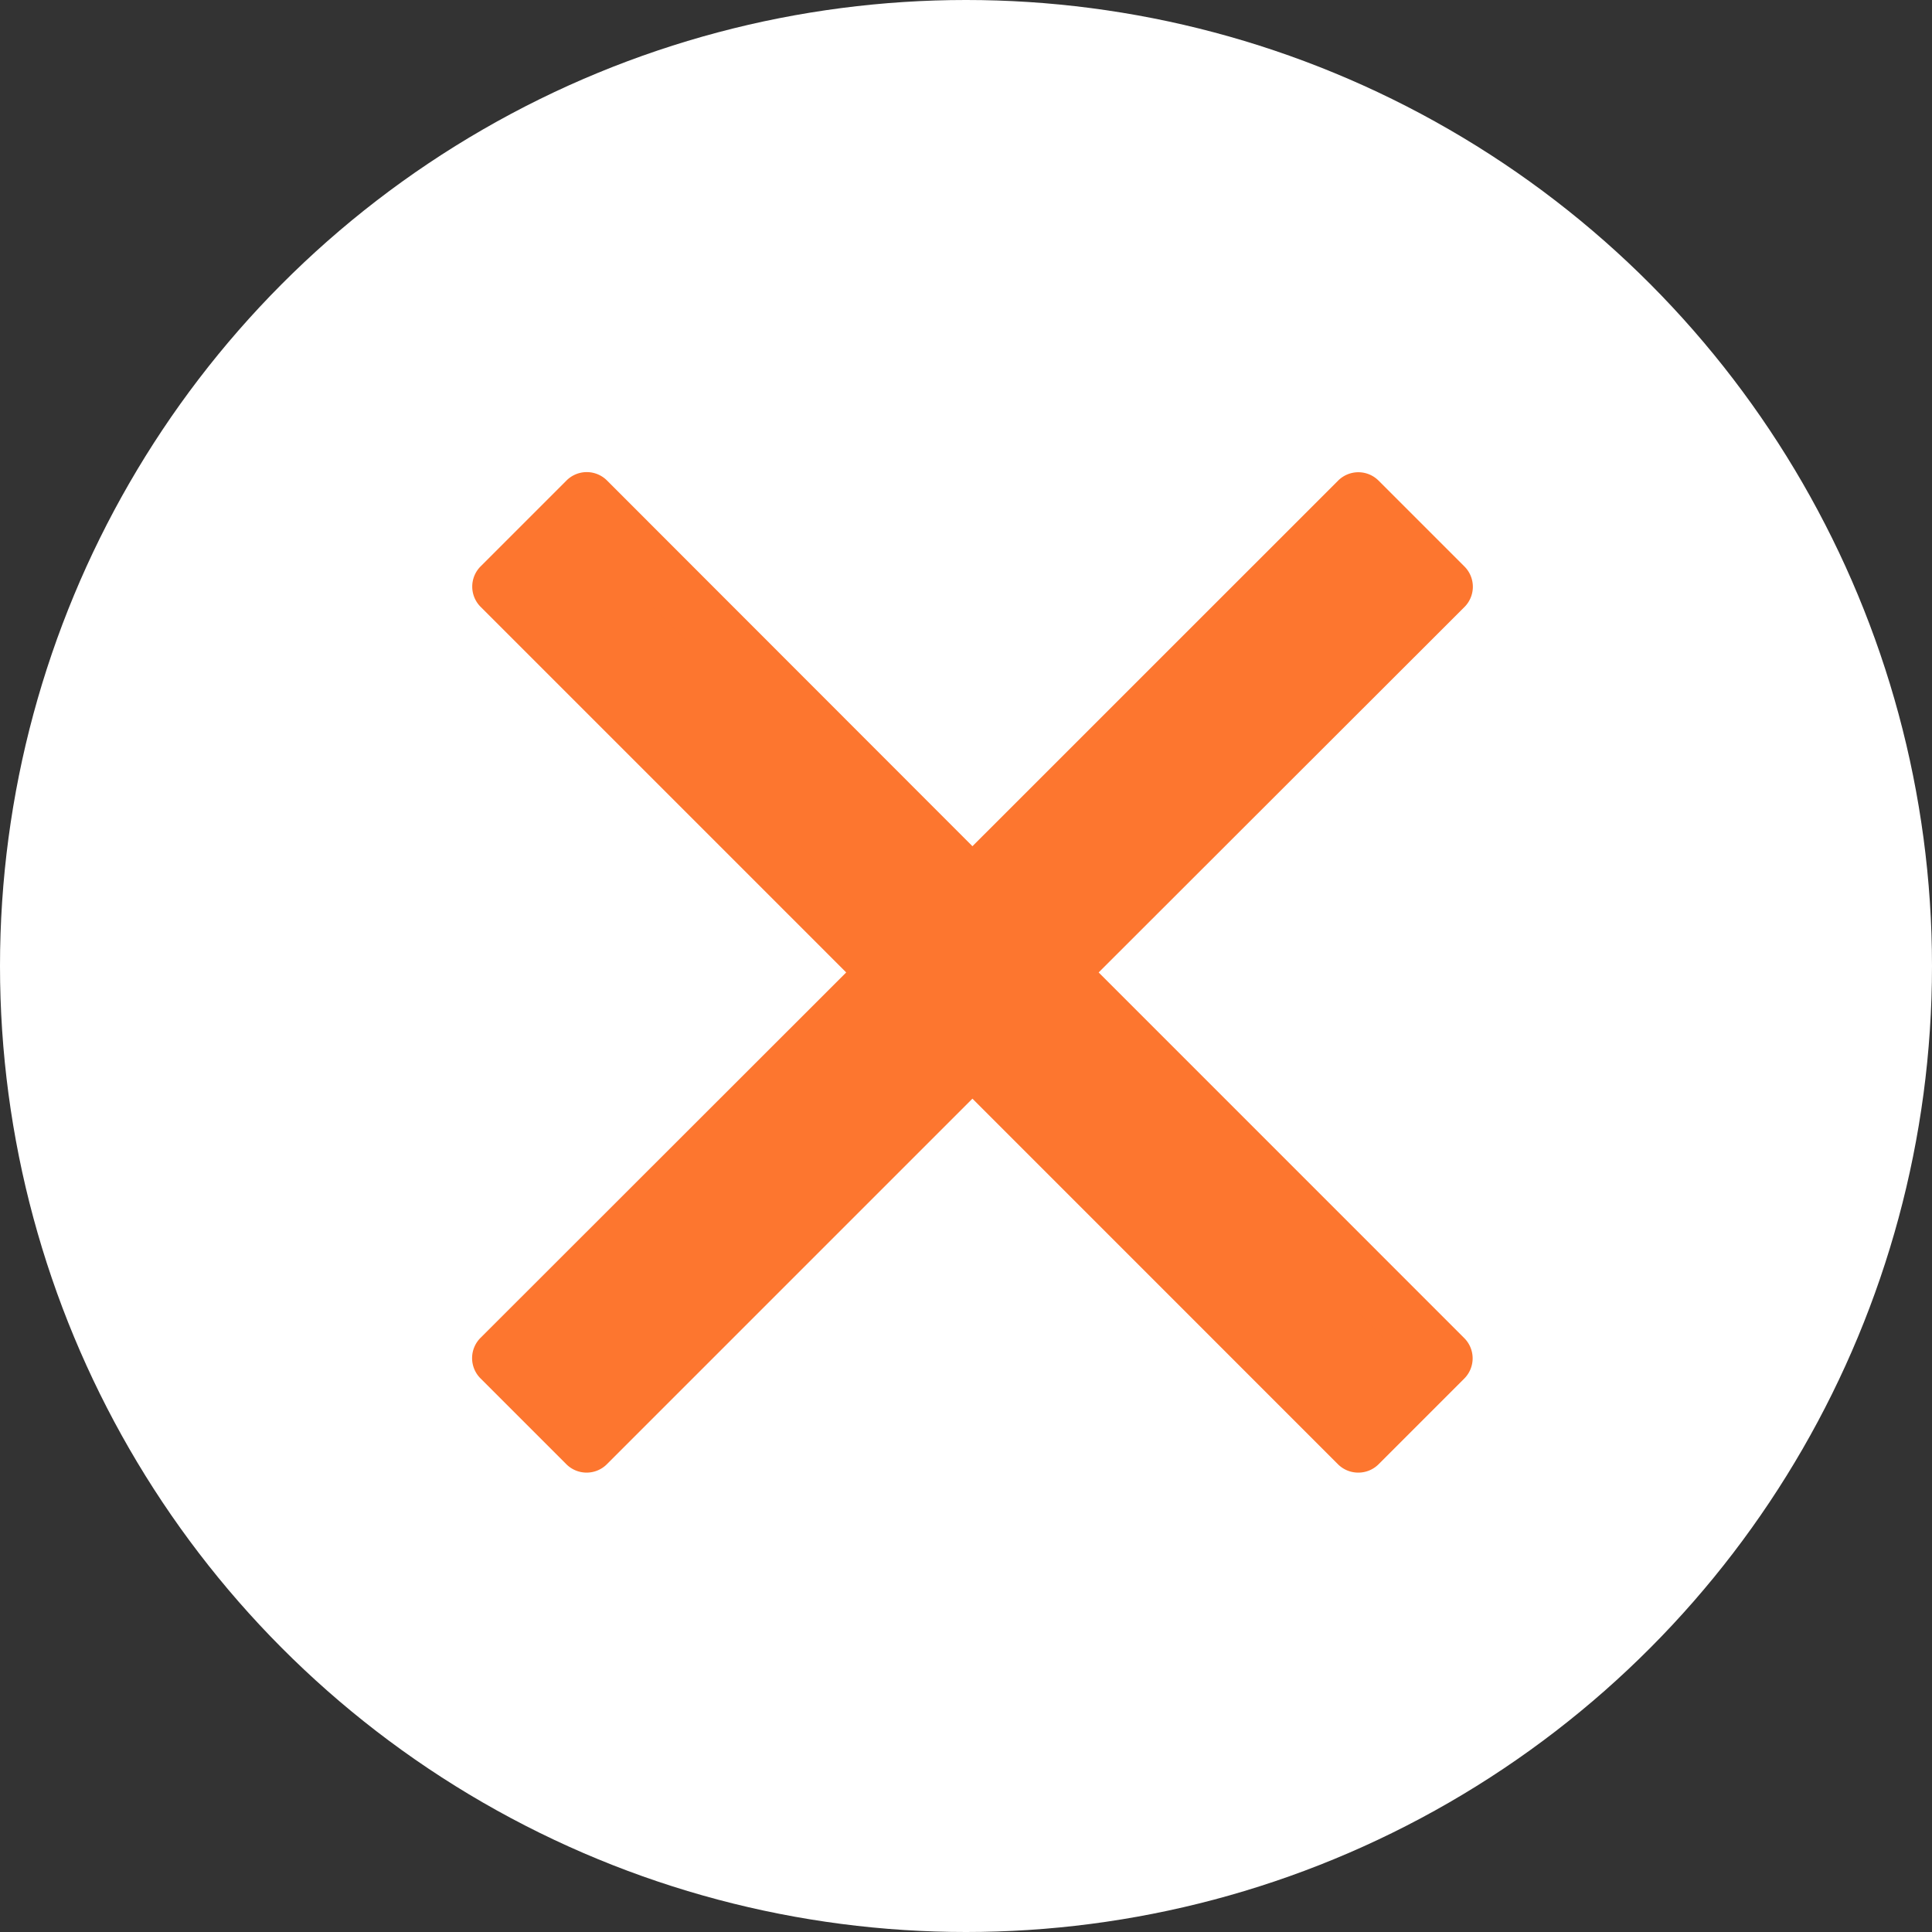 <svg id="Cross_v2" data-name="Cross v2" xmlns="http://www.w3.org/2000/svg" width="27" height="27" viewBox="0 0 27 27">
  <rect x="0" y="0" width="27" height="27" fill="#333333" stroke="none"/>
  <circle id="Ellipse_287" data-name="Ellipse 287" cx="13.5" cy="13.5" r="13.5" fill="#fff"/>
  <g id="_4" data-name=" 4" transform="translate(7 7)">
    <path id="Union_3" data-name="Union 3" d="M6.59,7.788,1.2,13.18,0,11.981,5.392,6.59,0,1.2,1.2,0,6.59,5.392,11.981,0l1.2,1.2L7.788,6.59l5.392,5.392-1.2,1.2Z" fill="#fd762f"/>
    <path id="Union_3_-_Outline" data-name="Union 3 - Outline" d="M11.981,13.58a.4.4,0,0,1-.283-.117L6.59,8.354,1.481,13.463a.4.4,0,0,1-.283.117.4.4,0,0,1-.283-.117l-1.2-1.2a.4.4,0,0,1,0-.566L4.826,6.59-.283,1.481a.4.4,0,0,1,0-.566l1.2-1.2a.4.4,0,0,1,.566,0L6.59,4.826,11.7-.283a.4.4,0,0,1,.566,0l1.2,1.2a.4.4,0,0,1,0,.566L8.354,6.59,13.463,11.7a.4.4,0,0,1,0,.566l-1.2,1.2A.4.4,0,0,1,11.981,13.58ZM6.59,7.388a.4.4,0,0,1,.283.117l5.109,5.109.633-.633L7.505,6.873a.4.4,0,0,1,0-.566L12.614,1.2,11.981.566,6.873,5.674a.4.4,0,0,1-.566,0L1.2.566.566,1.2,5.674,6.307a.4.4,0,0,1,0,.566L.566,11.981l.632.633L6.307,7.505A.4.4,0,0,1,6.59,7.388Z" fill="#fd762f"/>
  </g>
</svg>
